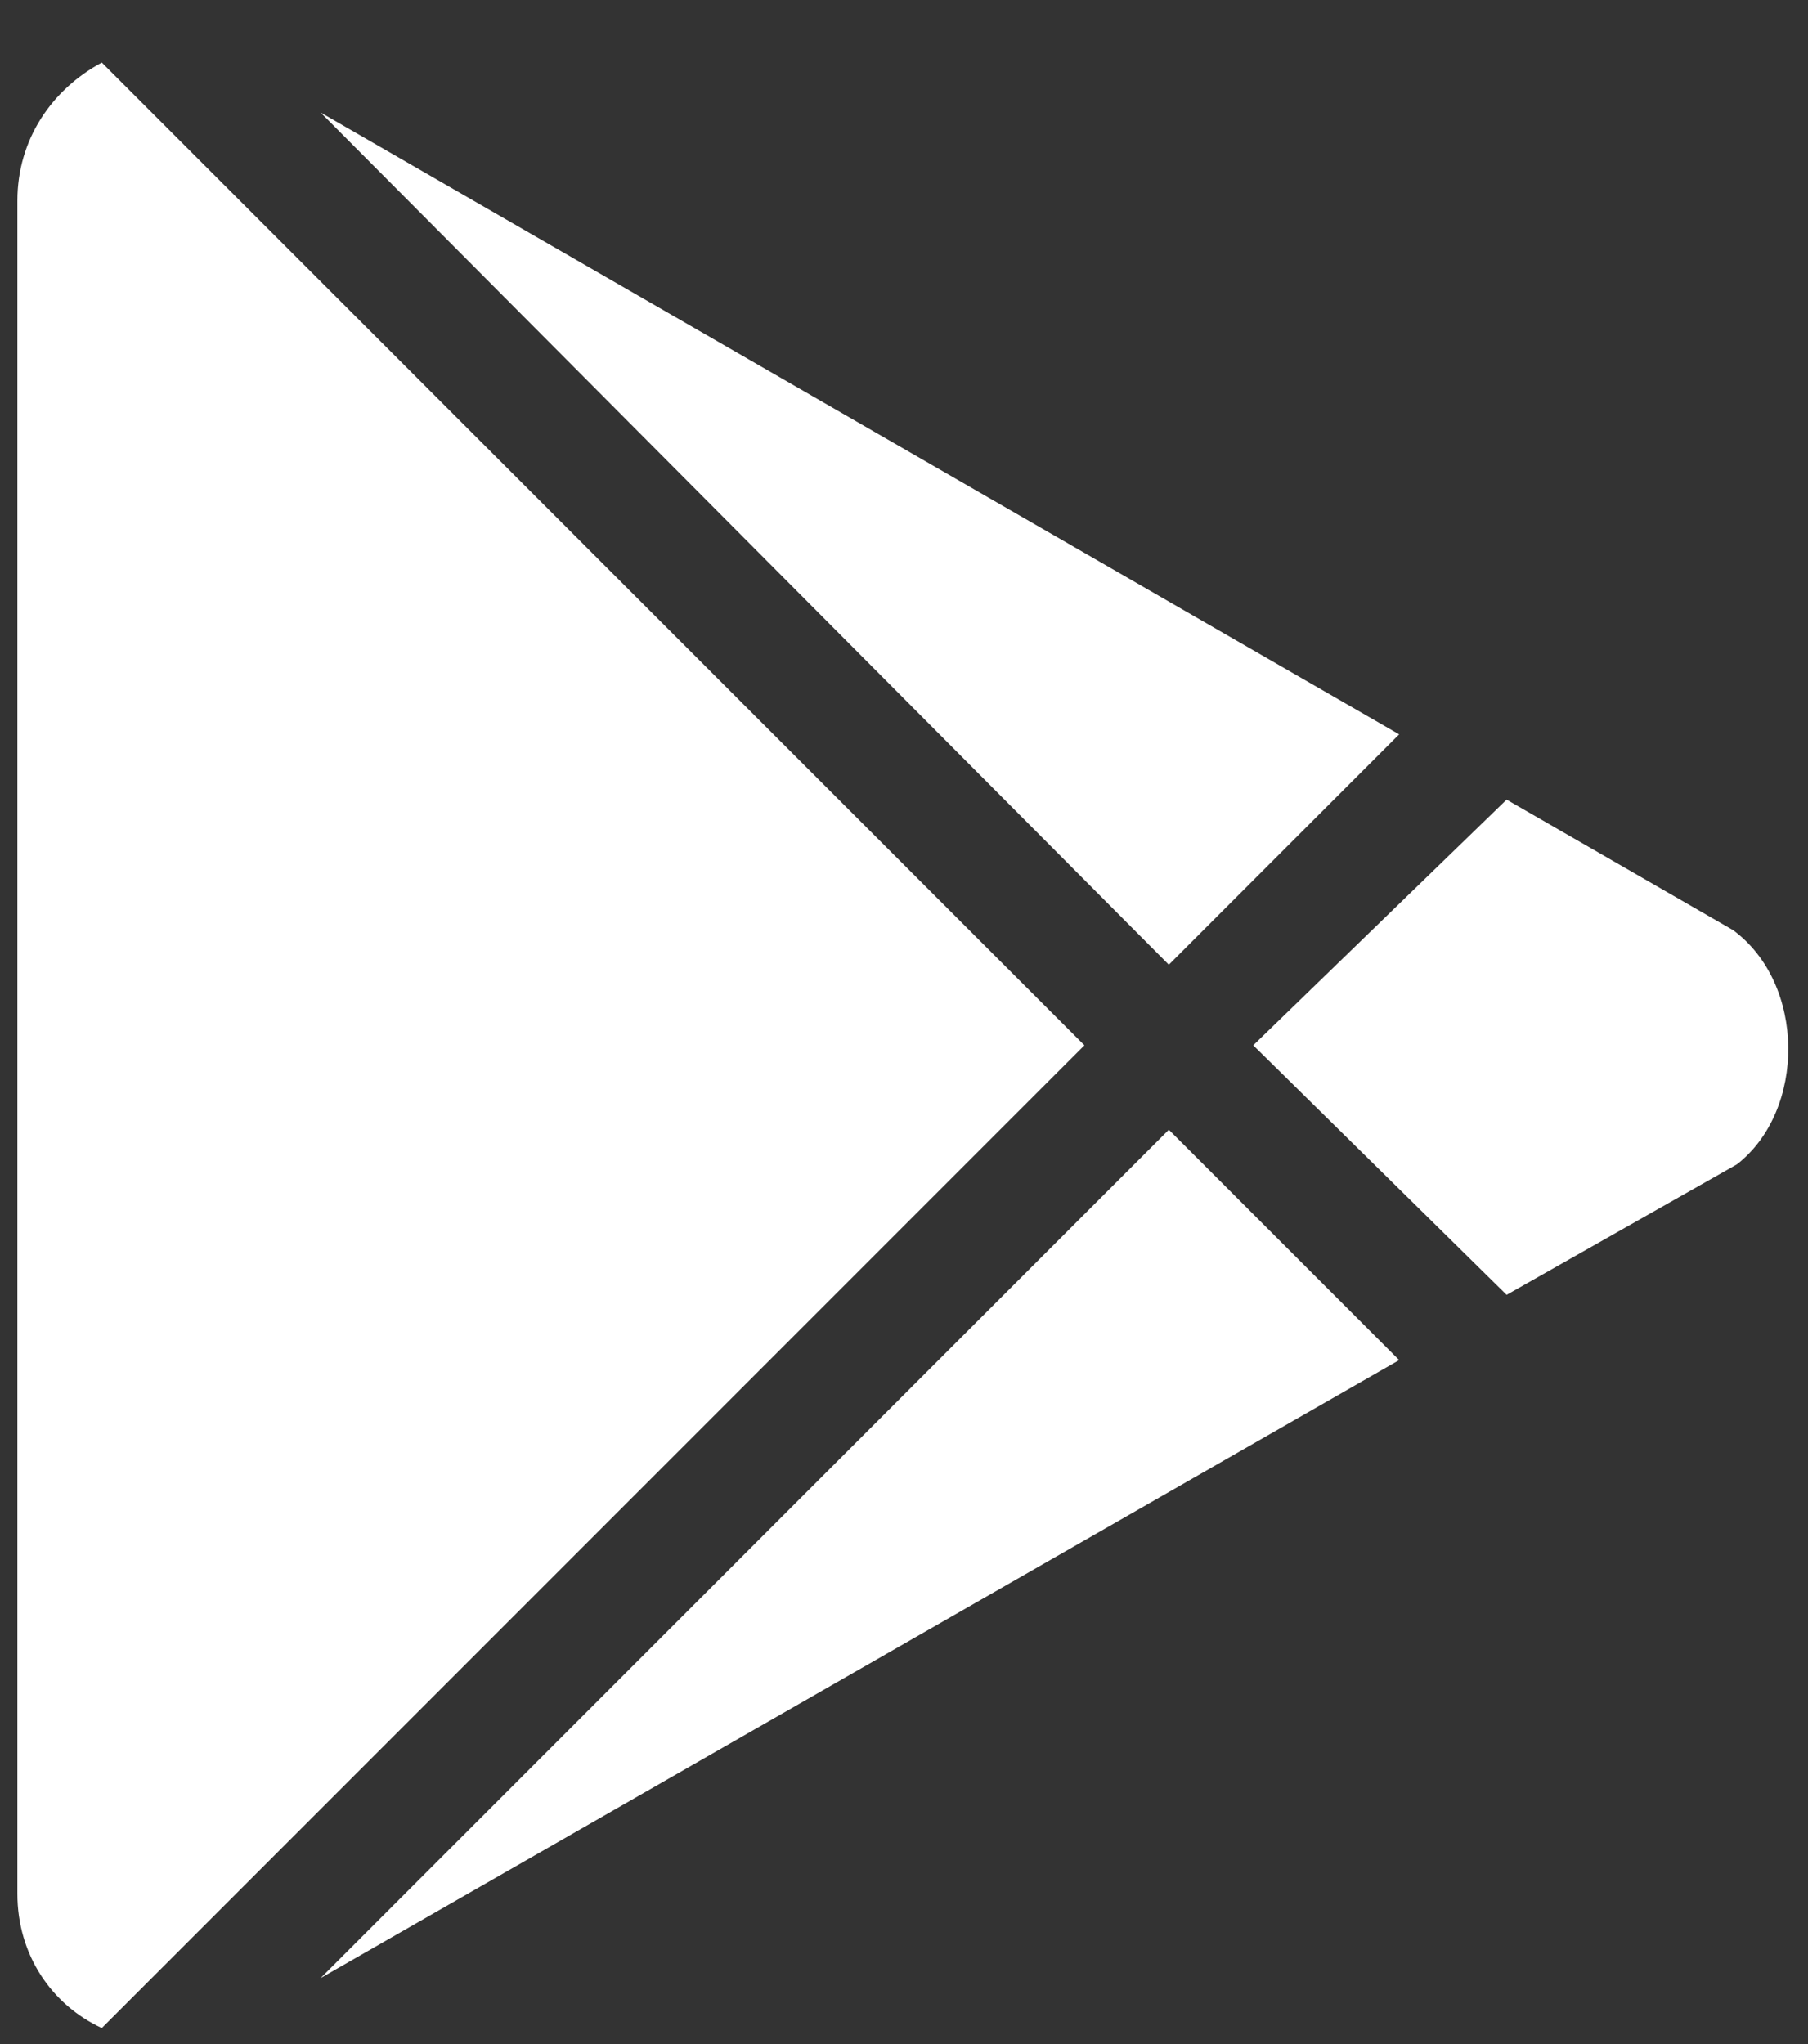 <svg width="23" height="26" viewBox="0 0 23 26" fill="none" xmlns="http://www.w3.org/2000/svg">
<rect x="0" y="0" width="23" height="26" fill="#333333" stroke="none"/>
<path d="M14.869 12.271L17.799 9.341L4.078 1.431L14.869 12.271ZM1.295 0.796C0.66 1.138 0.221 1.772 0.221 2.554V24.087C0.221 24.868 0.66 25.503 1.295 25.796L13.795 13.296L1.295 0.796ZM22.047 11.831L19.166 10.171L15.943 13.296L19.166 16.47L22.096 14.81C22.975 14.126 22.975 12.515 22.047 11.831ZM4.078 25.161L17.799 17.3L14.869 14.37L4.078 25.161Z" fill="white"/>
</svg>
